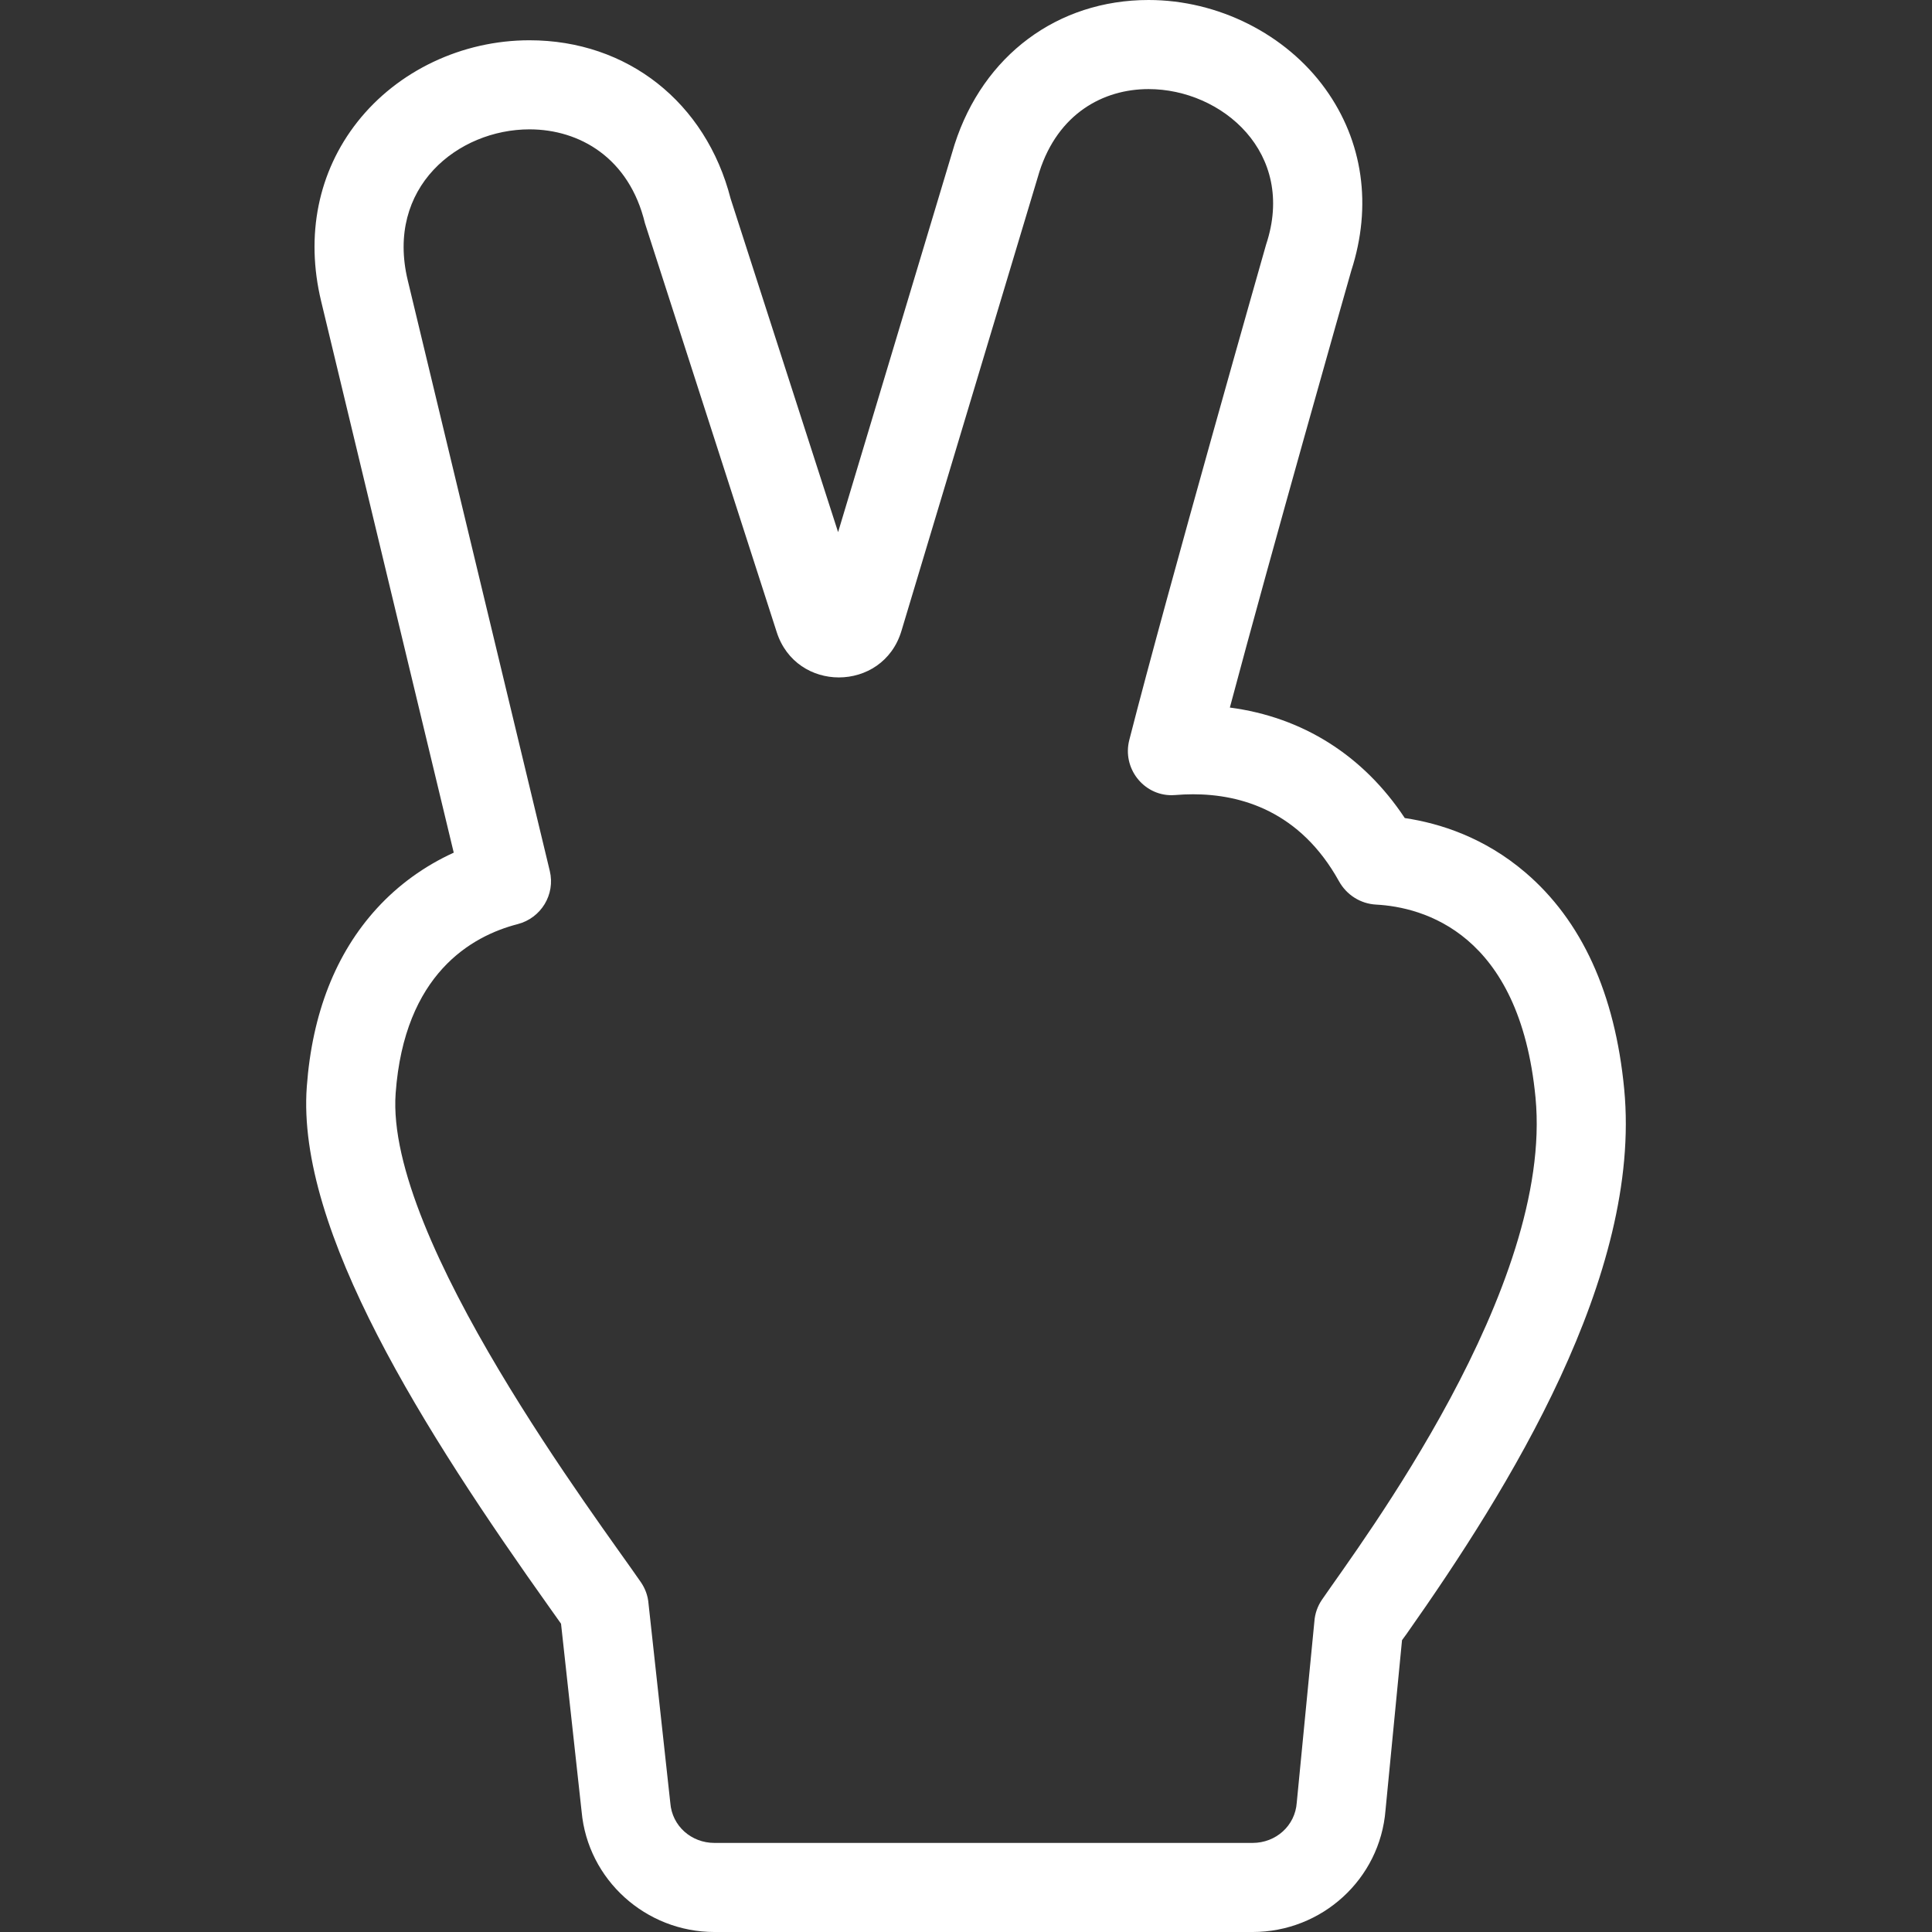 <?xml version="1.0" encoding="iso-8859-1"?>
<!-- Generator: Adobe Illustrator 19.0.0, SVG Export Plug-In . SVG Version: 6.00 Build 0)  -->
<svg xmlns="http://www.w3.org/2000/svg" xmlns:xlink="http://www.w3.org/1999/xlink" version="1.1" id="Capa_1" x="0px" y="0px" viewBox="0 0 260.245 260.245" style="enable-background:new 0 0 260.245 260.245;" xml:space="preserve" width="512px" height="512px">
<rect x="0" y="0" width="260.245" height="260.245" fill="#333333" stroke="none"/>
<g>
	<path d="M218.783,146.7c-1.236-12.878-5.72-22.697-13.326-29.186c-5.501-4.693-11.454-6.609-16.23-7.32   c-5.591-8.444-13.769-13.598-23.562-14.885c5.629-21.146,15.459-55.701,16.354-58.843c2.831-8.742,1.594-17.433-3.498-24.501   C173.204,4.586,164.082,0.001,154.716,0l0,0c-12.251-0.001-22.262,7.448-26.124,19.44c-0.024,0.075-0.048,0.15-0.07,0.227   l-15.628,52.014L98.419,26.767C95.085,13.784,84.5,5.425,71.323,5.425c-9.09,0-17.757,4.113-23.186,11.004   c-5.28,6.703-7.014,15.275-4.88,24.138l17.863,74.287c-3.947,1.802-7.464,4.343-10.355,7.507c-5.54,6.063-8.716,14.149-9.44,24.034   c-1.416,19.325,15.805,46.4,32.837,70.336c0.519,0.729,0.999,1.403,1.41,1.986l2.774,25.312c0.834,9.182,8.646,16.217,17.89,16.217   h72.49c9.346,0,17.168-7.123,17.906-16.415l2.224-22.895c0.195-0.277,0.404-0.543,0.626-0.858   C203.214,200.585,221.191,171.8,218.783,146.7z M177.047,218.448l-2.37,24.354c-0.21,3.133-2.812,5.443-5.95,5.443h-72.49   c-3.115,0-5.705-2.275-5.945-5.381l-2.936-26.854c-0.081-1.047-0.436-2.019-1.029-2.885c-5.529-8.053-34.472-46.233-33.032-65.868   c1.178-16.073,10.226-21.171,16.433-22.774c3.161-0.817,5.093-3.992,4.329-7.167L54.924,37.755   c-3.014-12.516,6.772-20.331,16.398-20.331c6.758,0,13.438,3.854,15.552,12.64l17.753,55.087c1.313,4.073,4.842,6.099,8.37,6.099   c3.589,0,7.177-2.096,8.43-6.266l18.587-61.864C142.527,15.319,148.58,12,154.715,12c9.871,0.001,19.953,8.595,15.829,20.95   c0,0-13.245,46.454-18.426,66.731c-0.965,3.773,1.884,7.434,5.688,7.434c0.165,0,0.333-0.008,0.502-0.022   c0.771-0.064,1.575-0.102,2.404-0.102c6.445,0,14.411,2.268,19.649,11.707c1.024,1.846,2.895,3.04,5.003,3.153   c6.315,0.34,19.341,3.775,21.474,25.995c2.456,25.592-23.516,59.975-28.765,67.637   C177.469,216.364,177.119,217.383,177.047,218.448z" fill="#FFFFFF"/>
</g>
<g>
</g>
<g>
</g>
<g>
</g>
<g>
</g>
<g>
</g>
<g>
</g>
<g>
</g>
<g>
</g>
<g>
</g>
<g>
</g>
<g>
</g>
<g>
</g>
<g>
</g>
<g>
</g>
<g>
</g>
</svg>
